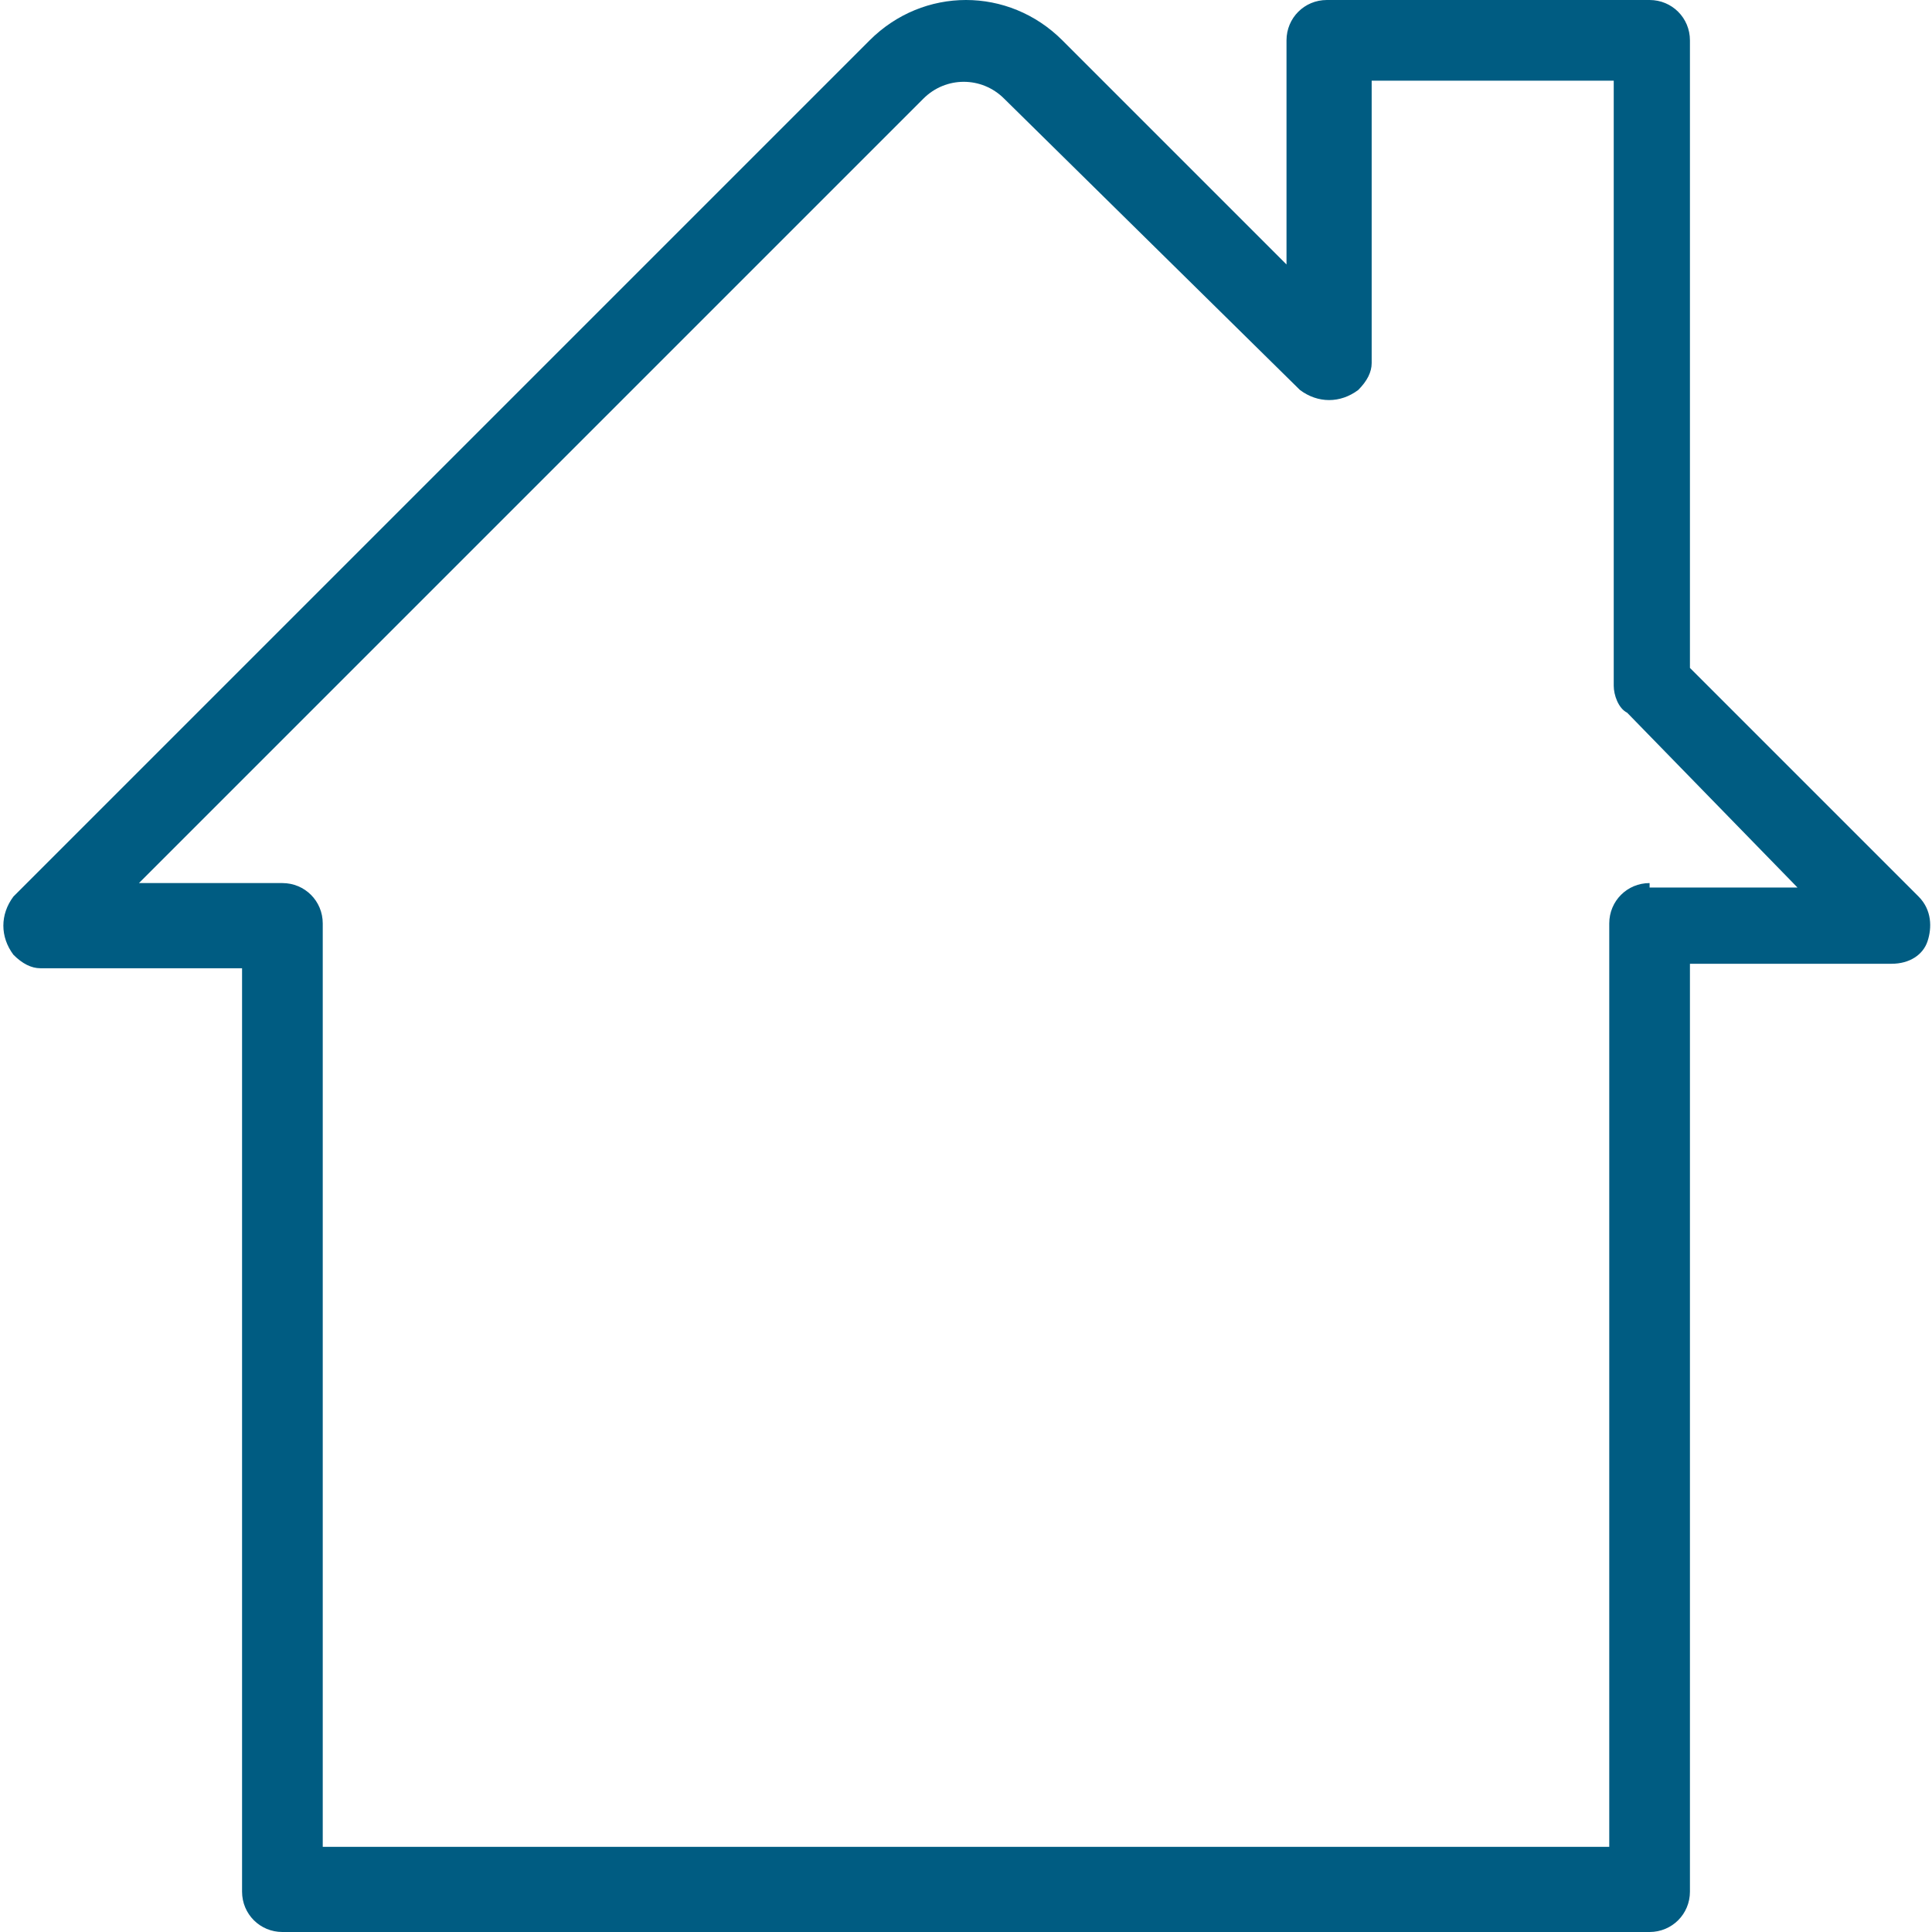 <?xml version="1.0" encoding="utf-8"?>
<!-- Generator: Adobe Illustrator 26.2.1, SVG Export Plug-In . SVG Version: 6.00 Build 0)  -->
<svg version="1.1" id="Capa_1" xmlns="http://www.w3.org/2000/svg" xmlns:xlink="http://www.w3.org/1999/xlink" x="0px" y="0px"
	 viewBox="0 0 43.1 43.1" style="enable-background:new 0 0 43.1 43.1;" xml:space="preserve">
<style type="text/css">
	.st0{fill:#005C82;}
</style>
<g id="Capa_2_00000020381189777767334560000012714828335147753628_">
	<g id="Capa_1-2">
		<path class="st0" d="M42.8,20l-5.1-5.1v-14c0-0.5-0.4-0.9-0.9-0.9c0,0,0,0,0,0h-7.2c-0.5,0-0.9,0.4-0.9,0.9c0,0,0,0,0,0v5l-5-5
			c-1.2-1.2-3.1-1.2-4.3,0L0.3,20c-0.3,0.4-0.3,0.9,0,1.3c0.2,0.2,0.4,0.3,0.6,0.3h4.5v20.6c0,0.5,0.4,0.9,0.9,0.9c0,0,0,0,0,0h30.5
			c0.5,0,0.9-0.4,0.9-0.9v0V21.5h4.5c0.4,0,0.7-0.2,0.8-0.5C43.1,20.7,43.1,20.3,42.8,20z M36.8,19.7c-0.5,0-0.9,0.4-0.9,0.9v20.6
			H7.2V20.6c0-0.5-0.4-0.9-0.9-0.9c0,0,0,0,0,0H3.1L20.6,2.2c0.5-0.5,1.3-0.5,1.8,0L29,8.7c0.4,0.3,0.9,0.3,1.3,0
			c0.2-0.2,0.3-0.4,0.3-0.6V1.8h5.4v13.5c0,0.2,0.1,0.5,0.3,0.6l3.8,3.9H36.8z"/>
	</g>
</g>
</svg>
